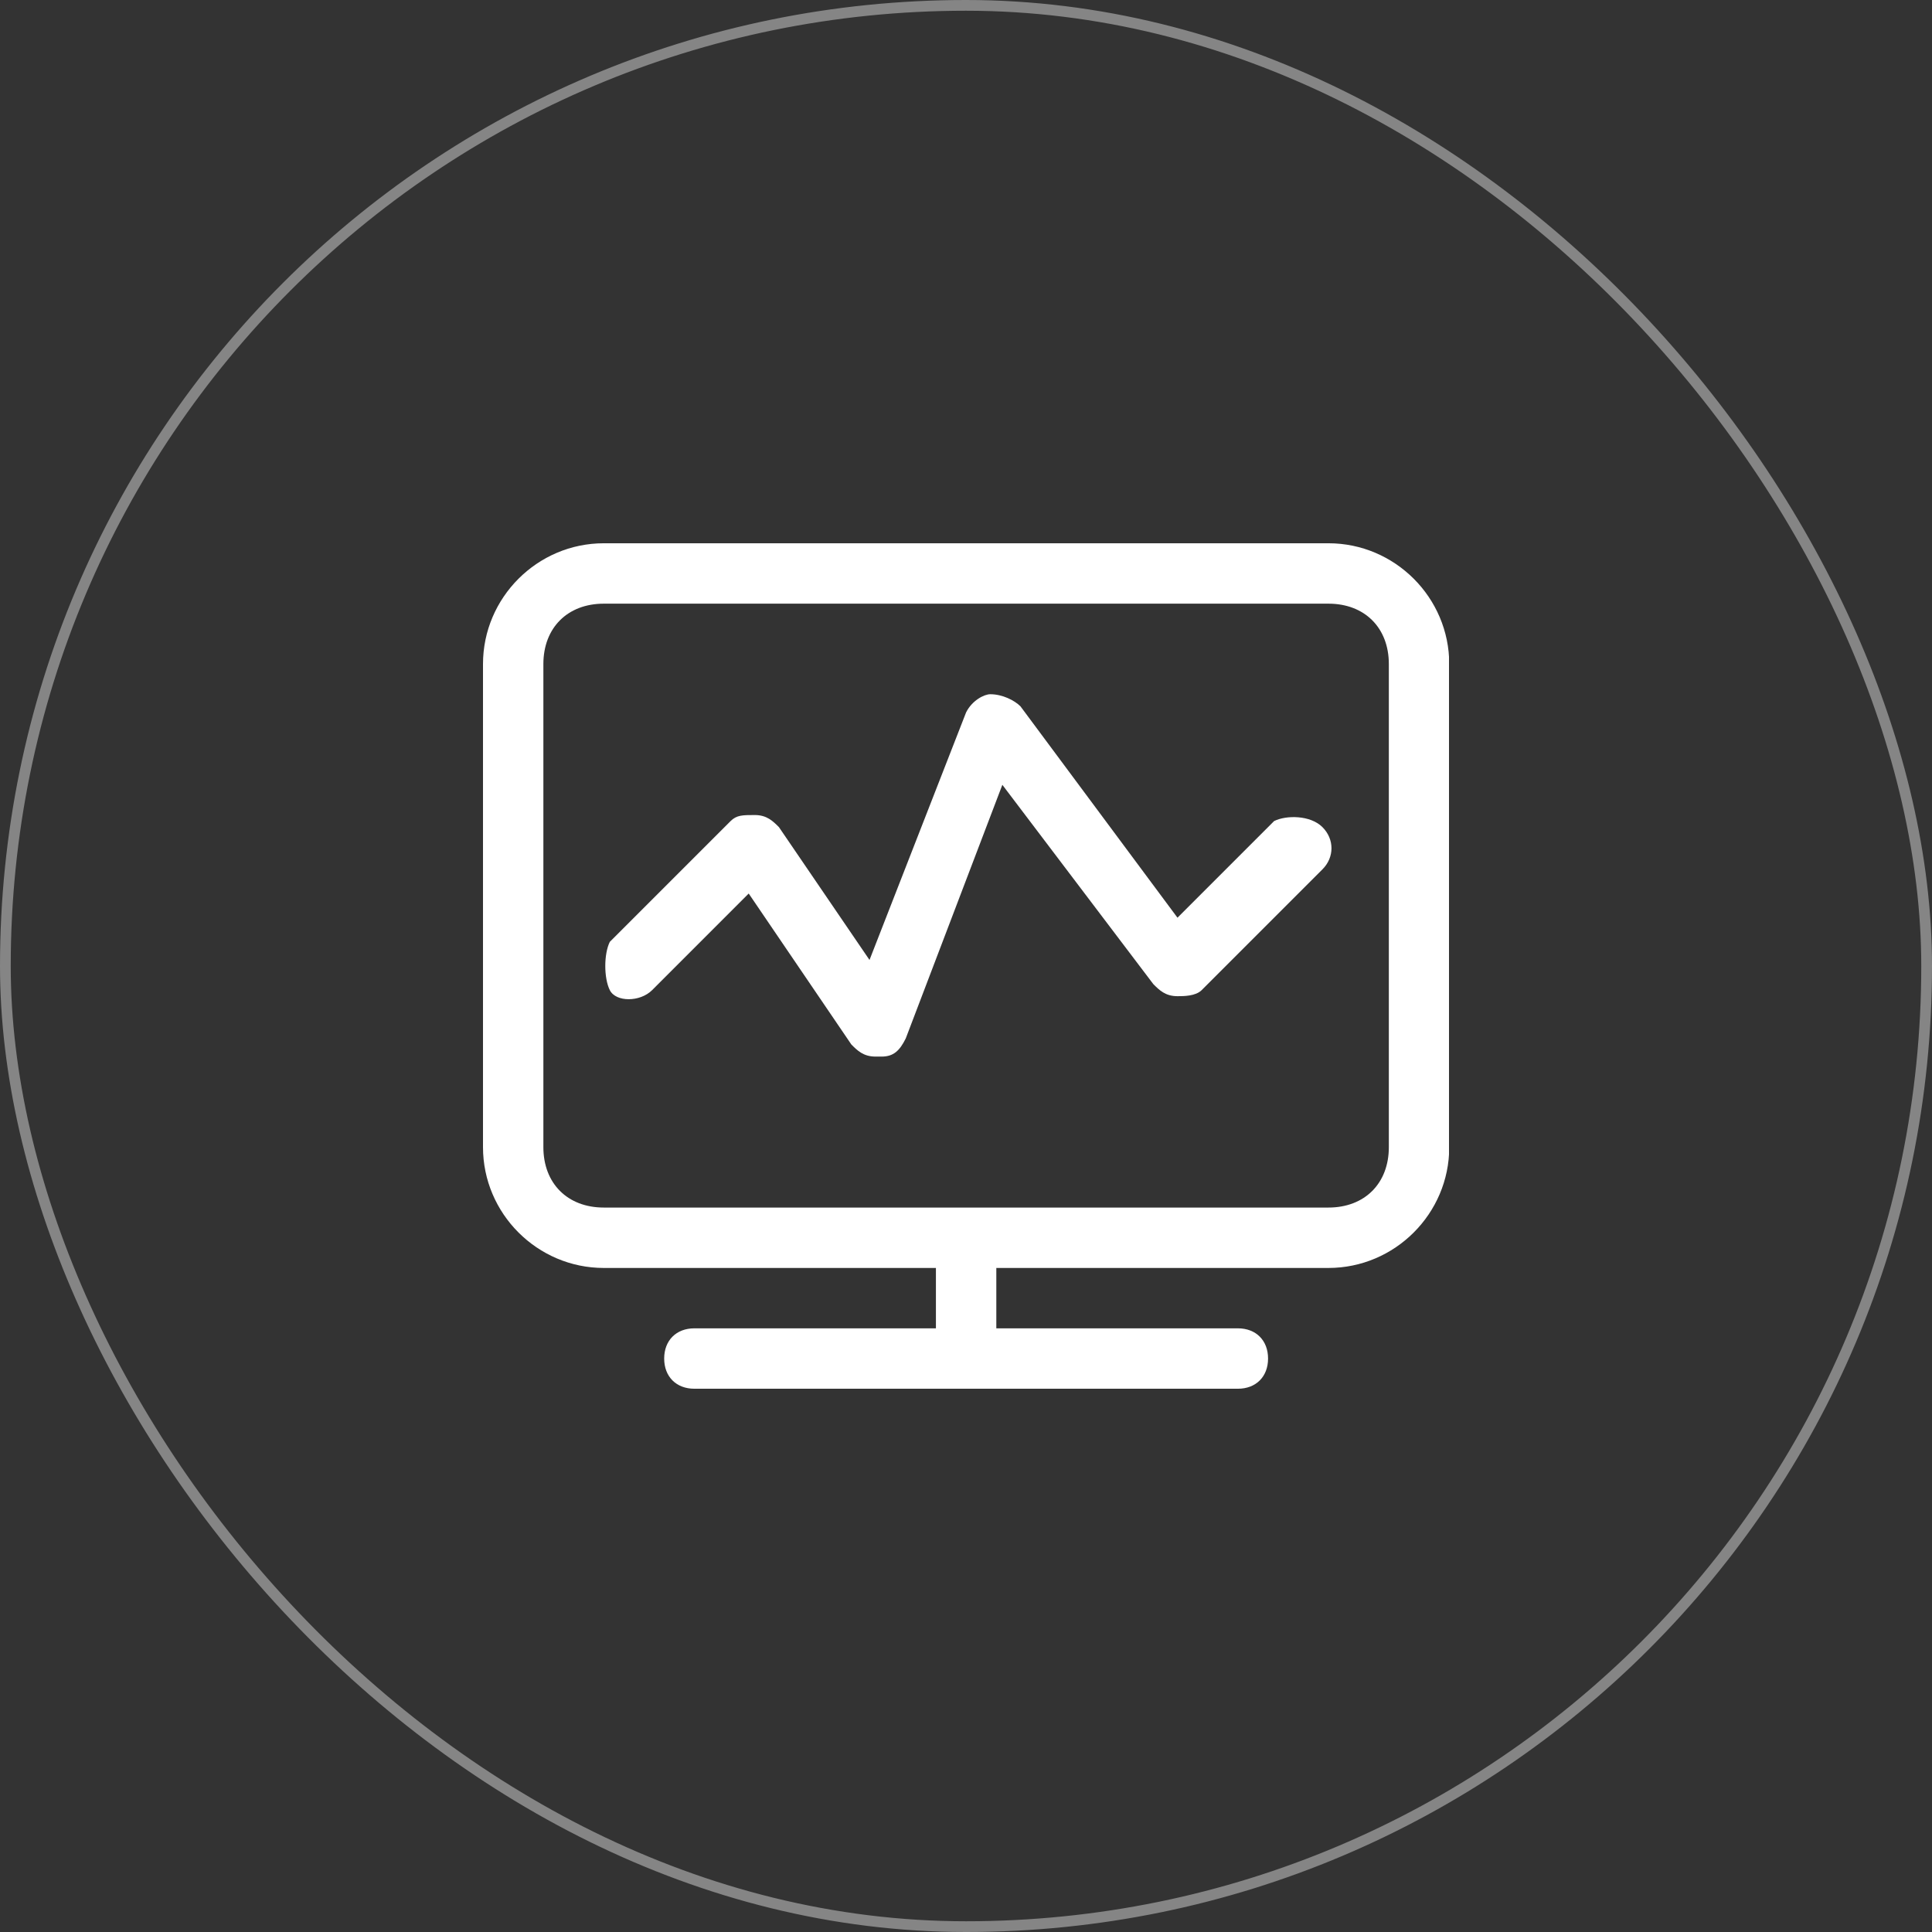 <svg width="72" height="72" viewBox="0 0 72 72" fill="none" xmlns="http://www.w3.org/2000/svg">
<rect x="0" y="0" width="72" height="72" fill="#333333" stroke="none"/>
<rect x="0.2" y="0.2" width="71.6" height="71.6" rx="35.8" stroke="white" stroke-opacity="0.4" style="stroke:white;stroke-opacity:0.4;" stroke-width="0.4"/>
<g clip-path="url(#clip0_1381_9922)">
<path d="M49.508 20.246H22.501C20.026 20.246 18 22.272 18 24.747V42.752C18 45.227 20.026 47.253 22.501 47.253H34.879V49.503H25.877C25.202 49.503 24.752 49.953 24.752 50.629C24.752 51.304 25.202 51.754 25.877 51.754H46.132C46.807 51.754 47.257 51.304 47.257 50.629C47.257 49.953 46.807 49.503 46.132 49.503H37.13V47.253H49.508C51.983 47.253 54.009 45.227 54.009 42.752V24.747C54.009 22.272 51.983 20.246 49.508 20.246ZM51.758 42.752C51.758 44.102 50.858 45.002 49.508 45.002H22.501C21.151 45.002 20.25 44.102 20.25 42.752V24.747C20.25 23.397 21.151 22.497 22.501 22.497H49.508C50.858 22.497 51.758 23.397 51.758 24.747V42.752Z" fill="white" style="fill:white;fill-opacity:1;"/>
<path d="M47.482 30.599L43.881 34.2L38.03 26.323C37.805 26.098 37.355 25.872 36.905 25.872C36.68 25.872 36.23 26.098 36.004 26.548L32.404 35.775L29.028 30.824C28.803 30.599 28.578 30.374 28.128 30.374C27.677 30.374 27.452 30.374 27.227 30.599L22.726 35.1C22.501 35.55 22.501 36.45 22.726 36.9C22.951 37.35 23.851 37.35 24.302 36.9L27.902 33.299L31.728 38.926C31.953 39.151 32.178 39.376 32.629 39.376H32.854C33.304 39.376 33.529 39.151 33.754 38.701L37.355 29.248L42.981 36.675C43.206 36.9 43.431 37.125 43.881 37.125C44.106 37.125 44.556 37.125 44.782 36.9L49.283 32.399C49.733 31.949 49.733 31.274 49.283 30.824C48.833 30.374 47.932 30.374 47.482 30.599Z" fill="white" style="fill:white;fill-opacity:1;"/>
</g>
<defs>
<clipPath id="clip0_1381_9922">
<rect width="36" height="36" fill="white" style="fill:white;fill-opacity:1;" transform="translate(18 18)"/>
</clipPath>
</defs>
</svg>
